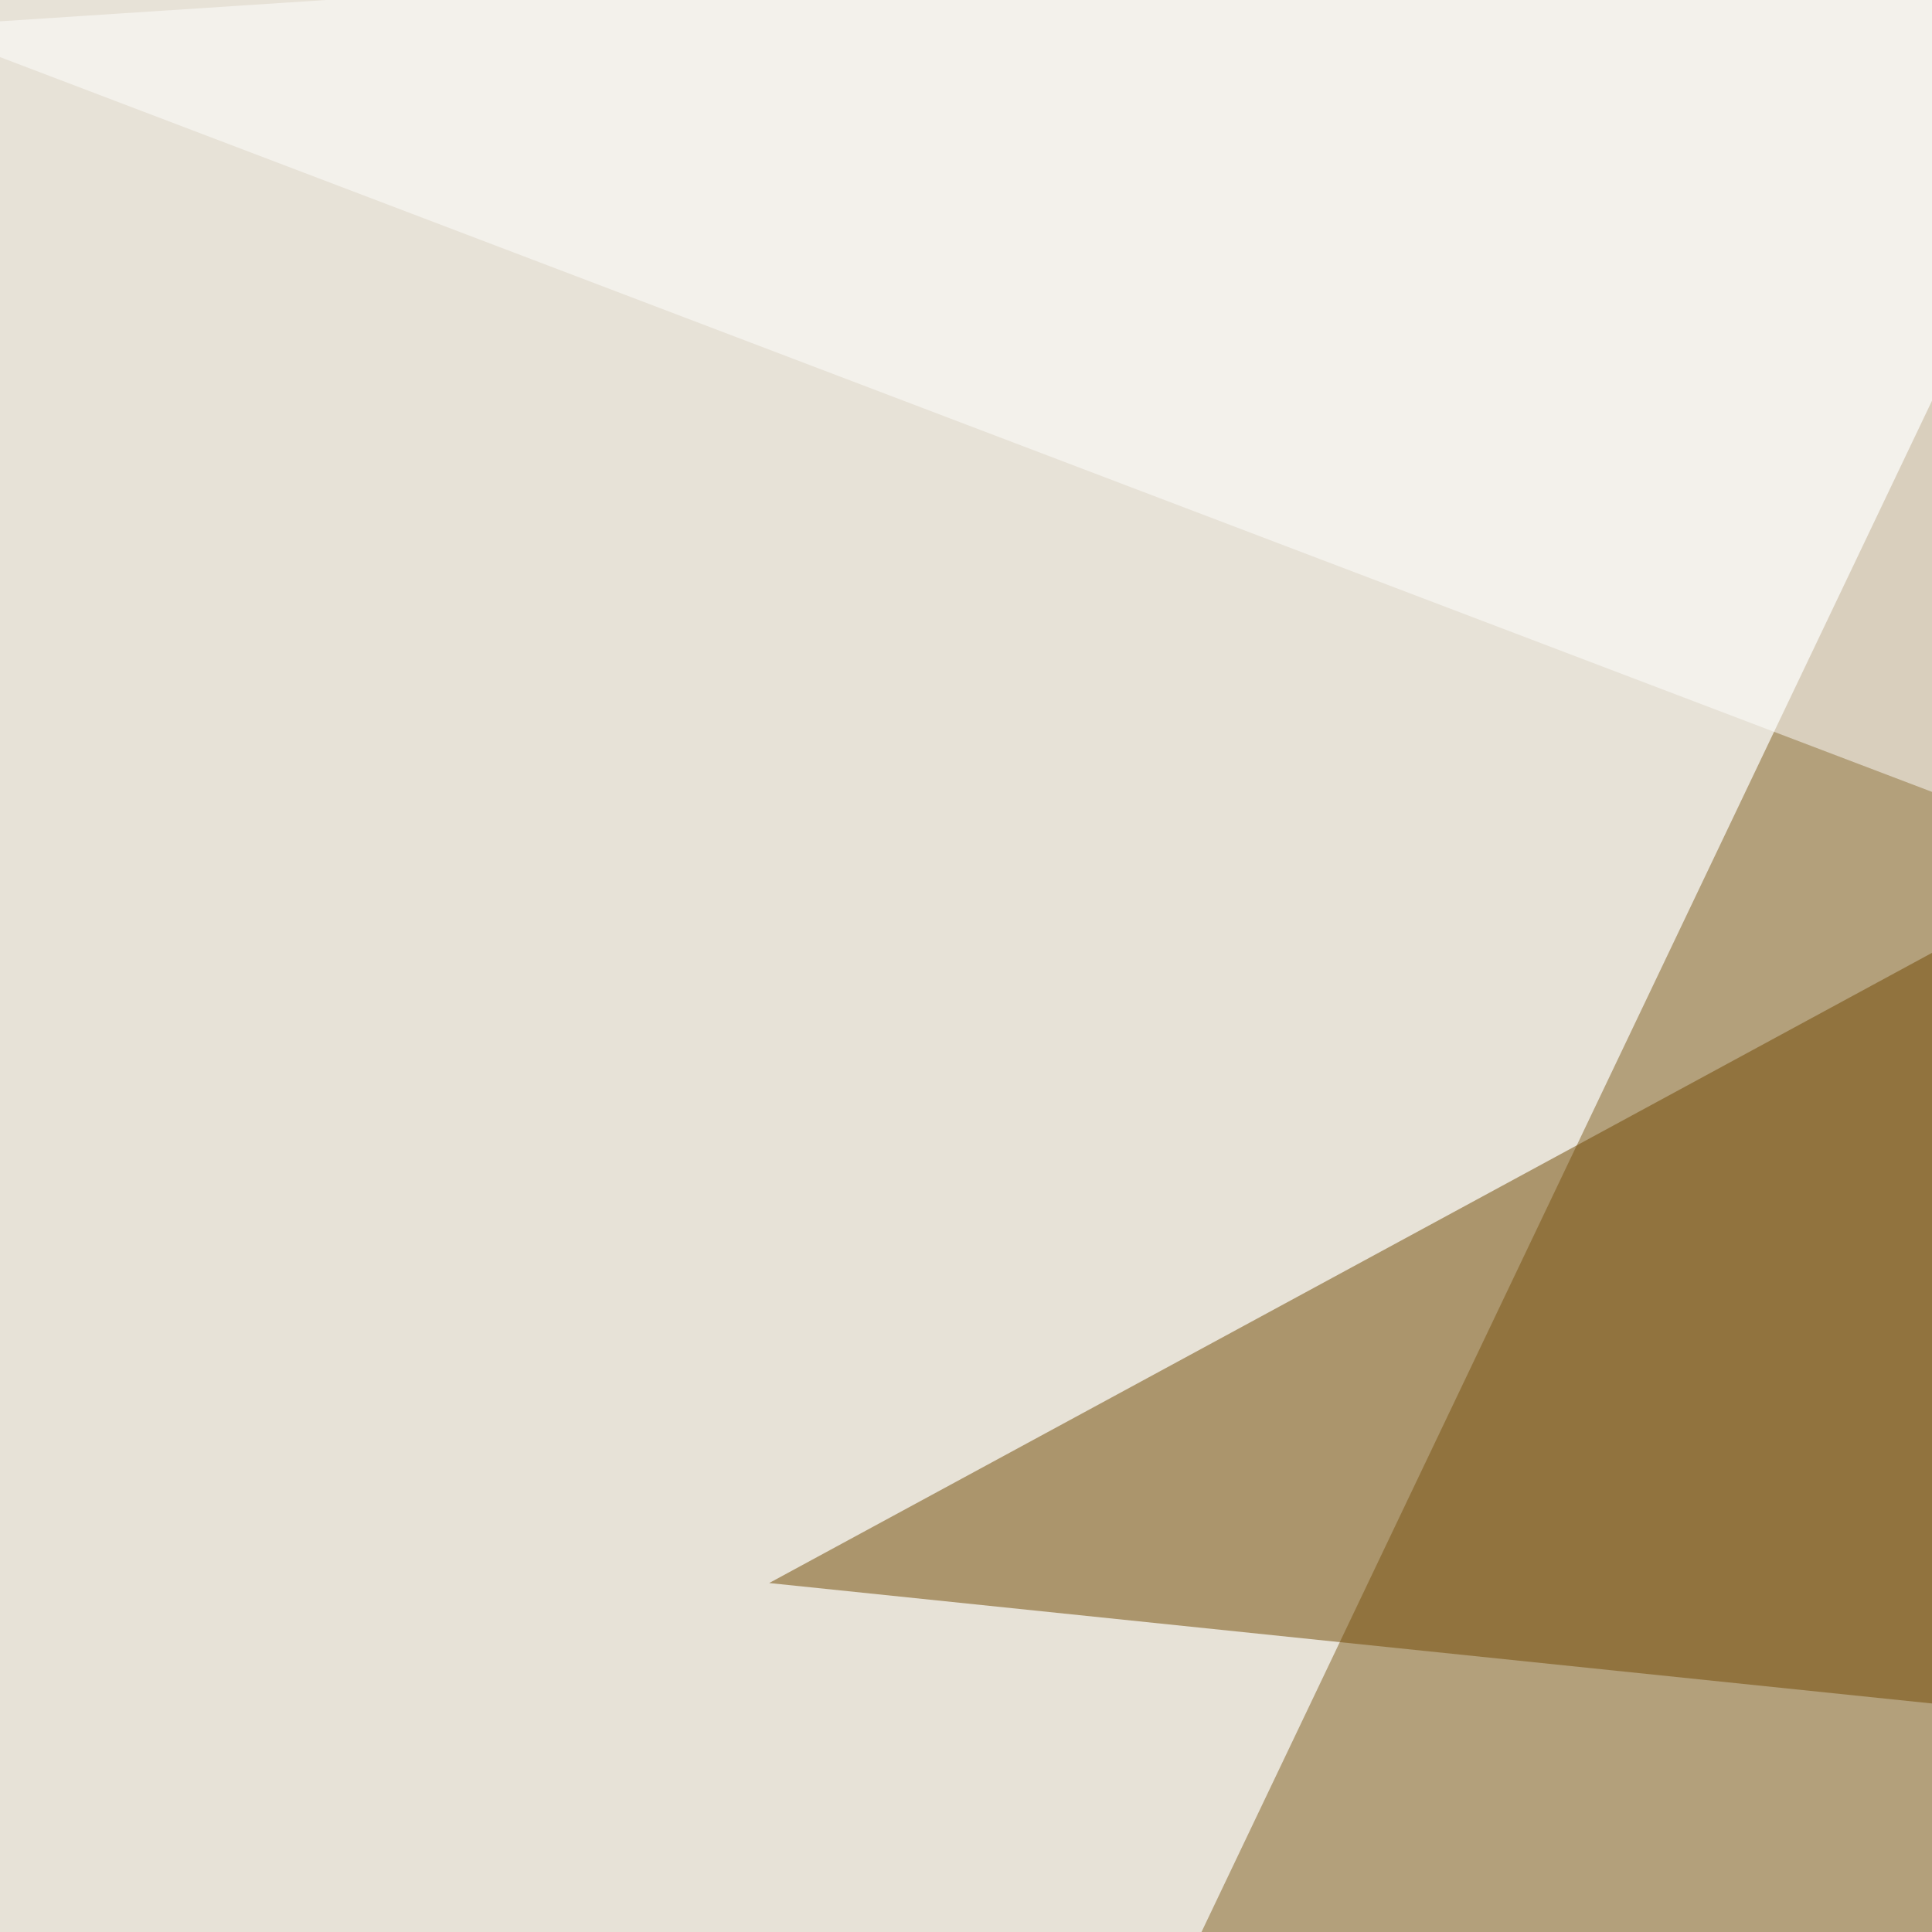 <svg xmlns="http://www.w3.org/2000/svg" width="320" height="320"><filter id="a"><feGaussianBlur stdDeviation="55"/></filter><rect width="100%" height="100%" fill="#e7e2d7"/><g filter="url(#a)"><g fill-opacity=".5"><path fill="#805e21" d="M95.2 537.6L338.4 27.8l237.3 498z"/><path fill="#704902" d="M127.4 262.2l243.2-131.8 181.6 175.8z"/><path fill="#fff" d="M748.5-45.4l47 357.4L-13.3 4.4z"/><path fill="#fff" d="M786.6-13.2l8.8 791-492.2 17.6z"/></g></g></svg>